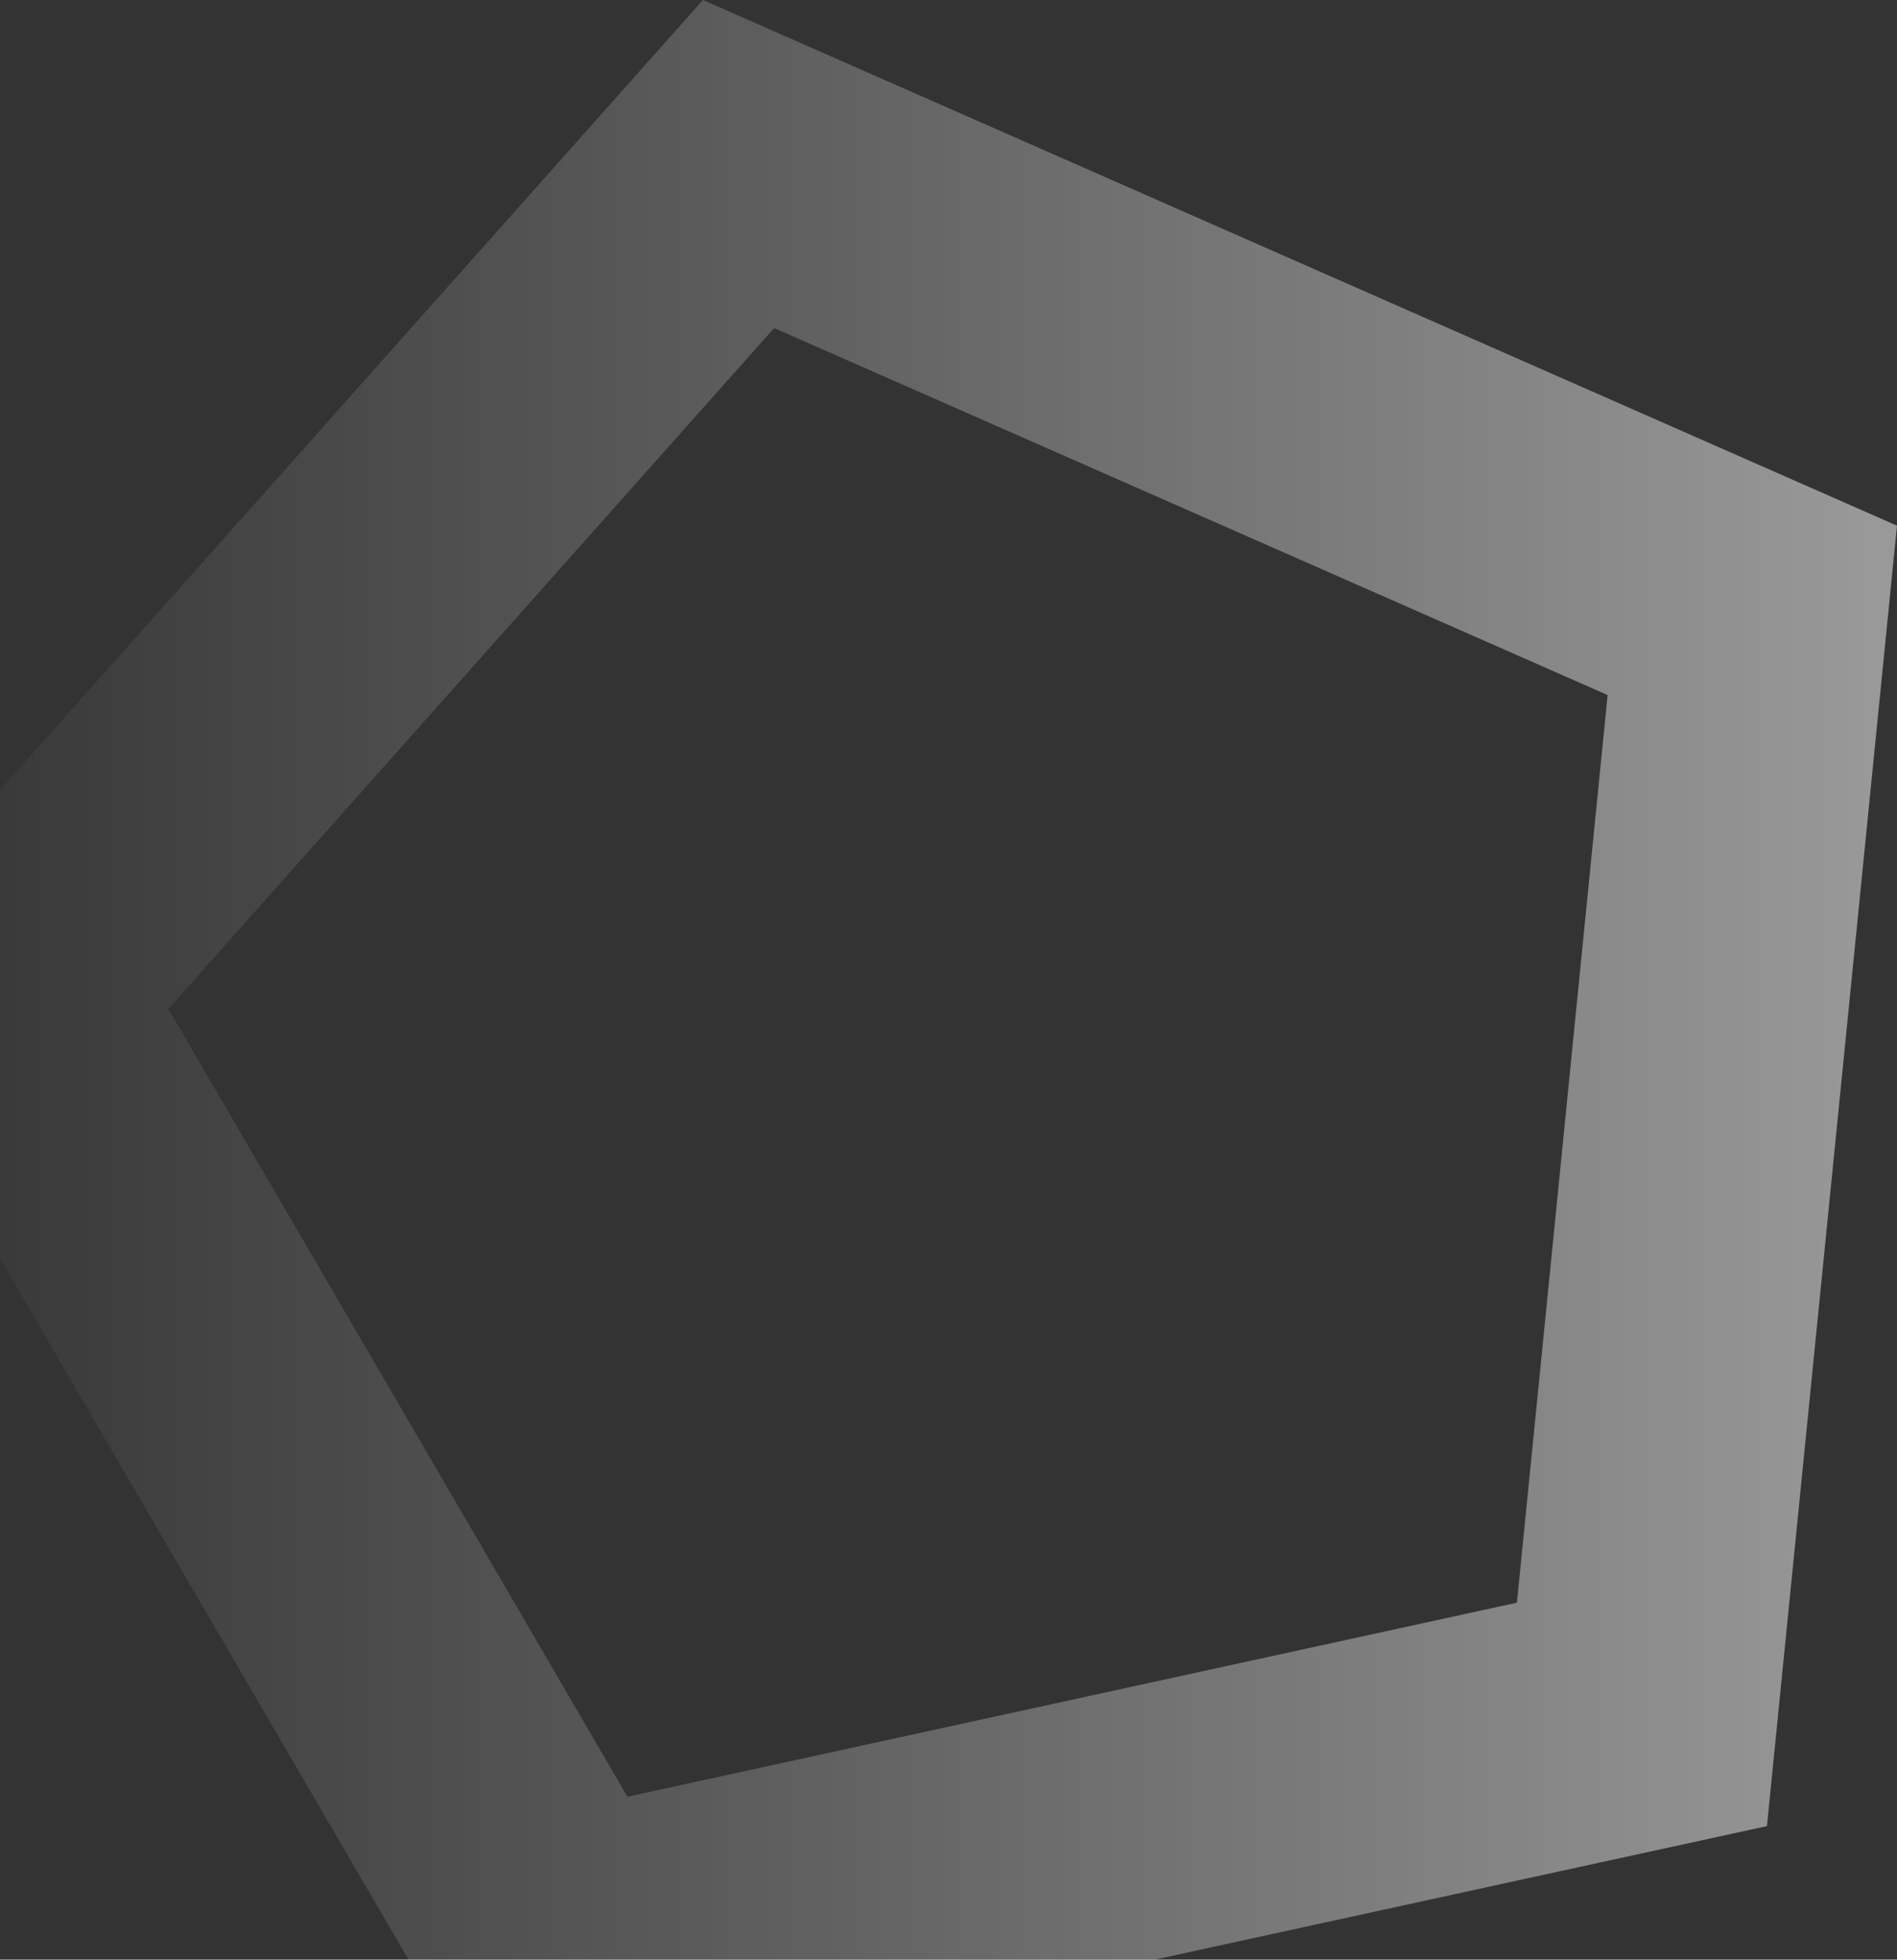 <svg width="184" height="190" viewBox="0 0 184 190" fill="none" xmlns="http://www.w3.org/2000/svg">
<rect x="0" y="0" width="184" height="190" fill="#333333" stroke="none"/>
<path opacity="0.5" d="M47.782 204L-16 94.575L68.182 0L184 50.967L171.386 177.052L47.782 204ZM16.337 97.826L60.859 174.206L147.134 155.391L155.931 67.389L75.09 31.807L16.325 97.826H16.337Z" fill="url(#paint0_linear_1735_10021)"/>
<defs>
<linearGradient id="paint0_linear_1735_10021" x1="-16" y1="101.993" x2="184.013" y2="101.993" gradientUnits="userSpaceOnUse">
<stop stop-color="white" stop-opacity="0"/>
<stop offset="0.13" stop-color="white" stop-opacity="0.11"/>
<stop offset="0.41" stop-color="white" stop-opacity="0.38"/>
<stop offset="0.82" stop-color="white" stop-opacity="0.81"/>
<stop offset="0.99" stop-color="white"/>
</linearGradient>
</defs>
</svg>
